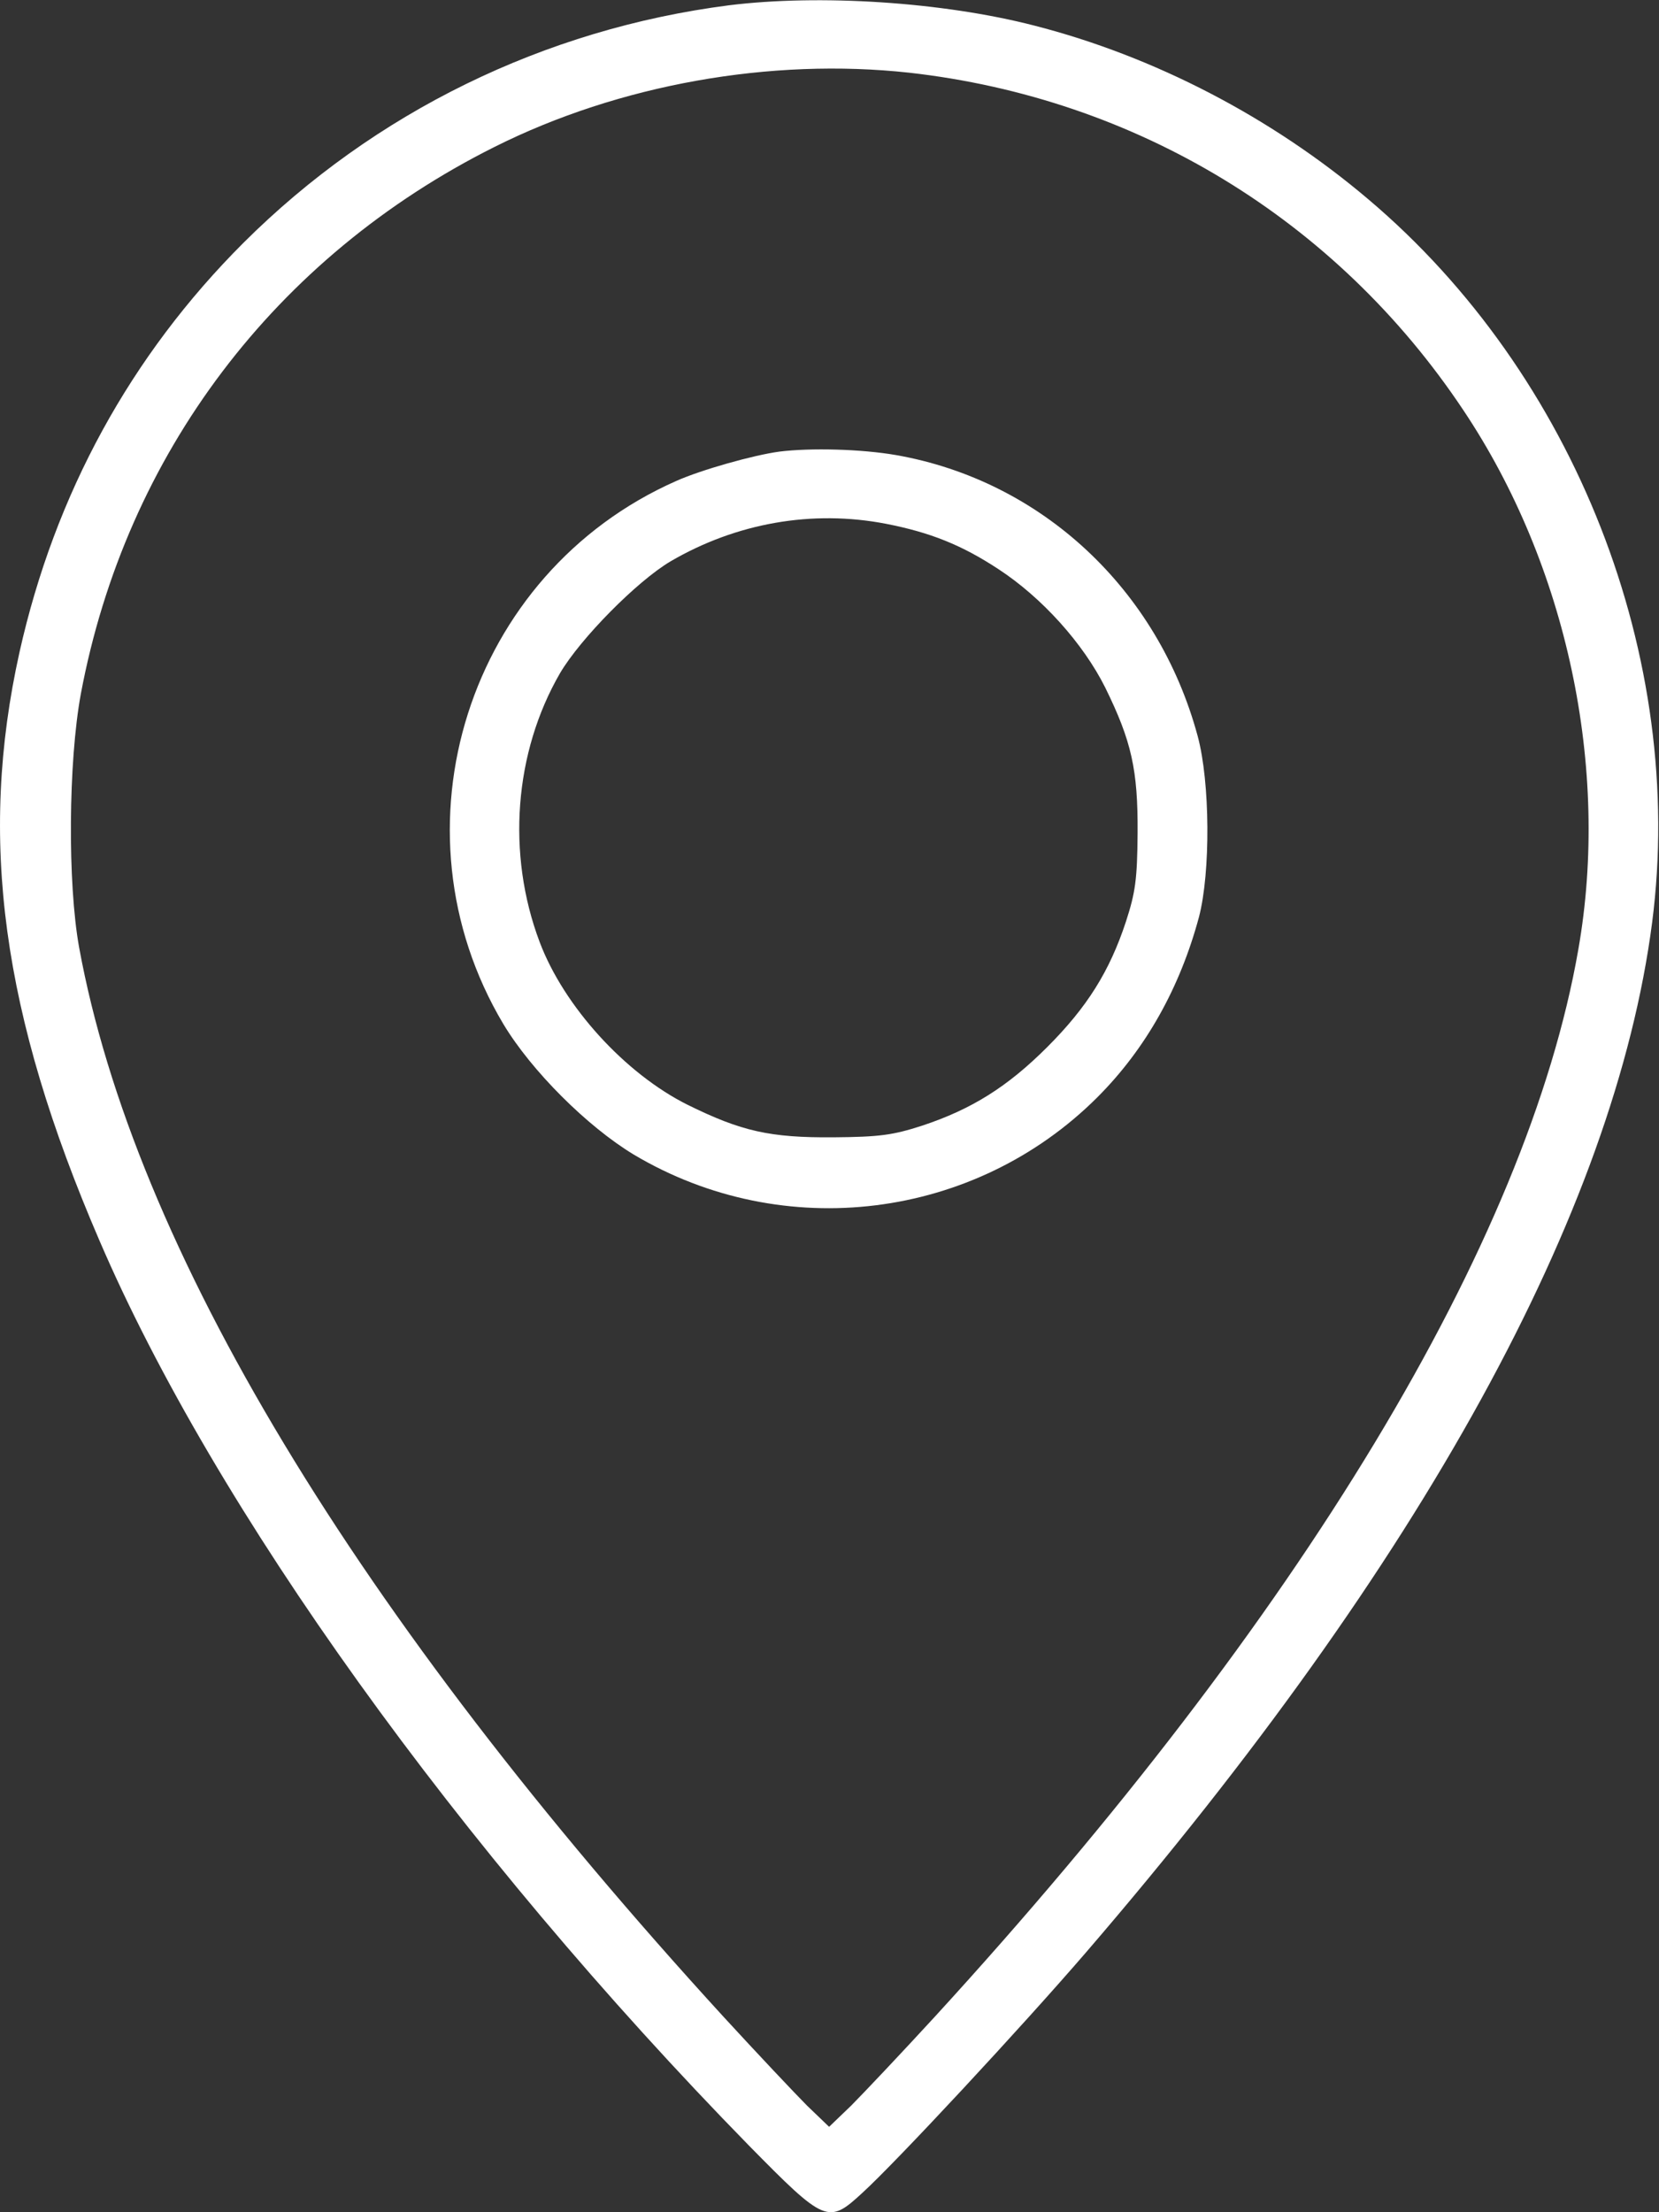 <svg width="21" height="28" viewBox="0 0 21 28" fill="none" xmlns="http://www.w3.org/2000/svg">
<rect x="0" y="0" width="21" height="28" fill="#333333" stroke="none"/>
<path d="M9.227 0.067C6.891 0.368 4.742 1.418 3.08 3.075C1.652 4.502 0.695 6.252 0.247 8.254C-0.278 10.616 0.023 12.836 1.259 15.702C2.719 19.098 5.809 23.402 9.478 27.154C10.446 28.138 10.484 28.154 10.916 27.755C11.348 27.361 12.934 25.655 13.749 24.709C18.004 19.765 20.438 15.33 20.913 11.677C21.345 8.325 19.94 4.737 17.32 2.522C16.095 1.483 14.608 0.712 13.093 0.324C11.928 0.023 10.37 -0.075 9.227 0.067ZM11.507 0.92C14.384 1.243 16.916 2.779 18.523 5.191C19.836 7.154 20.383 9.725 19.978 12.022C19.333 15.719 16.467 20.465 11.83 25.529C11.403 25.994 10.927 26.497 10.774 26.651L10.495 26.919L10.216 26.651C10.063 26.497 9.588 25.994 9.161 25.529C4.507 20.444 1.696 15.784 1.002 11.994C0.854 11.18 0.865 9.643 1.023 8.784C1.592 5.749 3.484 3.25 6.257 1.861C7.838 1.068 9.757 0.729 11.507 0.92Z" fill="white"/>
<path d="M9.866 5.716C9.538 5.76 8.877 5.946 8.559 6.088C5.923 7.253 4.895 10.485 6.372 12.962C6.727 13.553 7.433 14.258 8.023 14.614C9.916 15.741 12.338 15.44 13.892 13.887C14.504 13.274 14.936 12.503 15.177 11.606C15.324 11.043 15.319 9.9 15.16 9.315C14.657 7.455 13.181 6.083 11.343 5.76C10.9 5.683 10.26 5.667 9.866 5.716ZM11.217 6.63C11.775 6.739 12.174 6.898 12.639 7.204C13.191 7.565 13.711 8.144 13.99 8.702C14.323 9.38 14.405 9.741 14.4 10.545C14.395 11.13 14.373 11.294 14.252 11.666C14.045 12.295 13.76 12.749 13.257 13.252C12.754 13.755 12.3 14.04 11.671 14.248C11.299 14.368 11.135 14.39 10.55 14.395C9.746 14.401 9.385 14.319 8.707 13.985C7.914 13.591 7.138 12.738 6.831 11.923C6.41 10.808 6.509 9.523 7.088 8.522C7.345 8.084 8.062 7.357 8.488 7.105C9.32 6.619 10.282 6.449 11.217 6.63Z" fill="white"/>
</svg>
